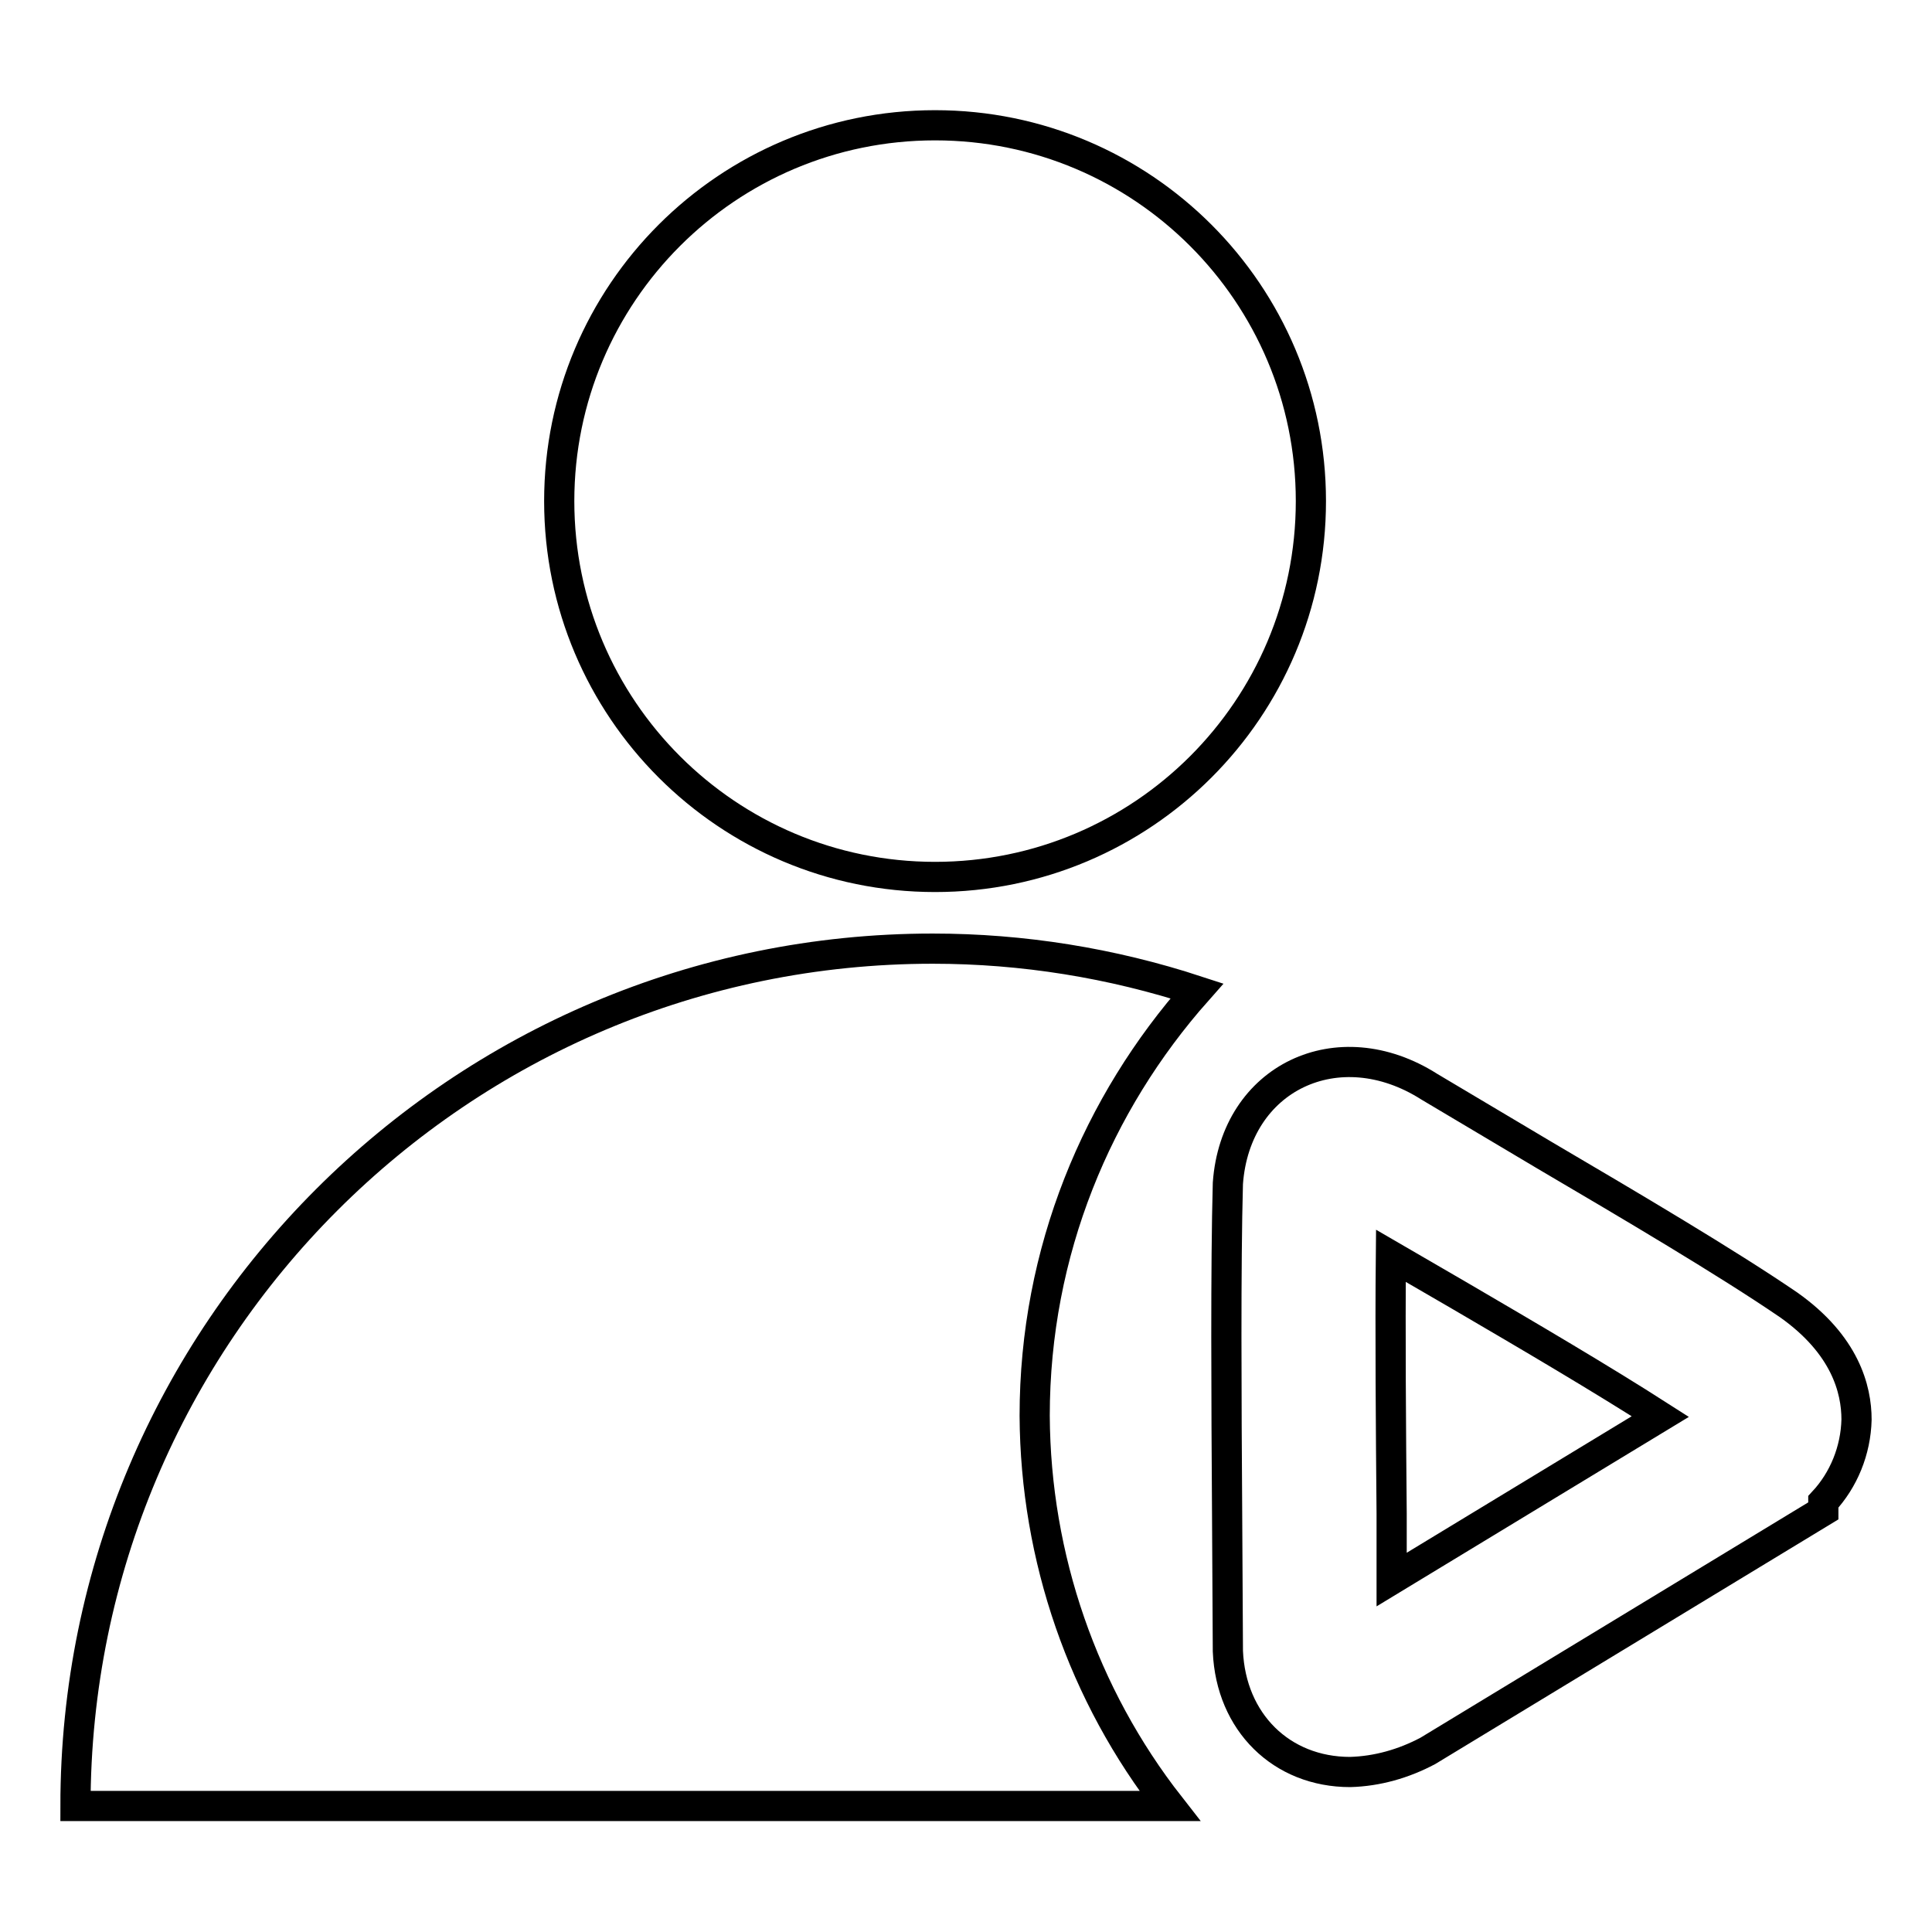 <?xml version="1.0" encoding="utf-8"?>
<!-- Svg Vector Icons : http://www.onlinewebfonts.com/icon -->
<!DOCTYPE svg PUBLIC "-//W3C//DTD SVG 1.1//EN" "http://www.w3.org/Graphics/SVG/1.1/DTD/svg11.dtd">
<svg version="1.1" xmlns="http://www.w3.org/2000/svg" xmlns:xlink="http://www.w3.org/1999/xlink" x="0px" y="0px" viewBox="0 0 256 256" enable-background="new 0 0 256 256" xml:space="preserve">
<g> <path stroke-width="4" fill-opacity="0" stroke="#000000"  d="M74.1,66.4c0,27.5,22.3,49.8,49.8,49.8s49.8-22.3,49.8-49.8s-22.3-49.8-49.8-49.8S74.1,38.9,74.1,66.4z"/> <path stroke-width="4" fill-opacity="0" stroke="#000000"  d="M137.1,187.6c0-21.8,8.3-41.4,21.5-56.3c-11.3-3.7-23.1-5.6-35-5.6C60.9,125.7,10,176.6,10,239.3l0,0h145 C143.5,224.6,137.2,206.4,137.1,187.6z"/> <path stroke-width="4" fill-opacity="0" stroke="#000000"  d="M178.9,234.8c-9.1,0-15.8-6.6-16.2-16l-0.1-18.1c-0.1-15.2-0.2-33.1,0.1-43.9c1-14,14.6-20.5,26.7-12.8 c4.2,2.5,9.6,5.7,15.3,9.1c11.4,6.7,24.1,14.2,32.3,19.8c7.5,5.3,9,11.2,9,15.2c-0.1,4.1-1.7,8-4.4,10.9l0,1.2L189.2,232 C186,233.7,182.5,234.7,178.9,234.8z M184.3,166.4c-0.1,10,0,22.9,0.1,34.2l0,8.7l35.6-21.6c-7.8-5-17.5-10.7-26.4-15.9 C190.5,170,187.4,168.2,184.3,166.4L184.3,166.4z"/></g>
</svg>